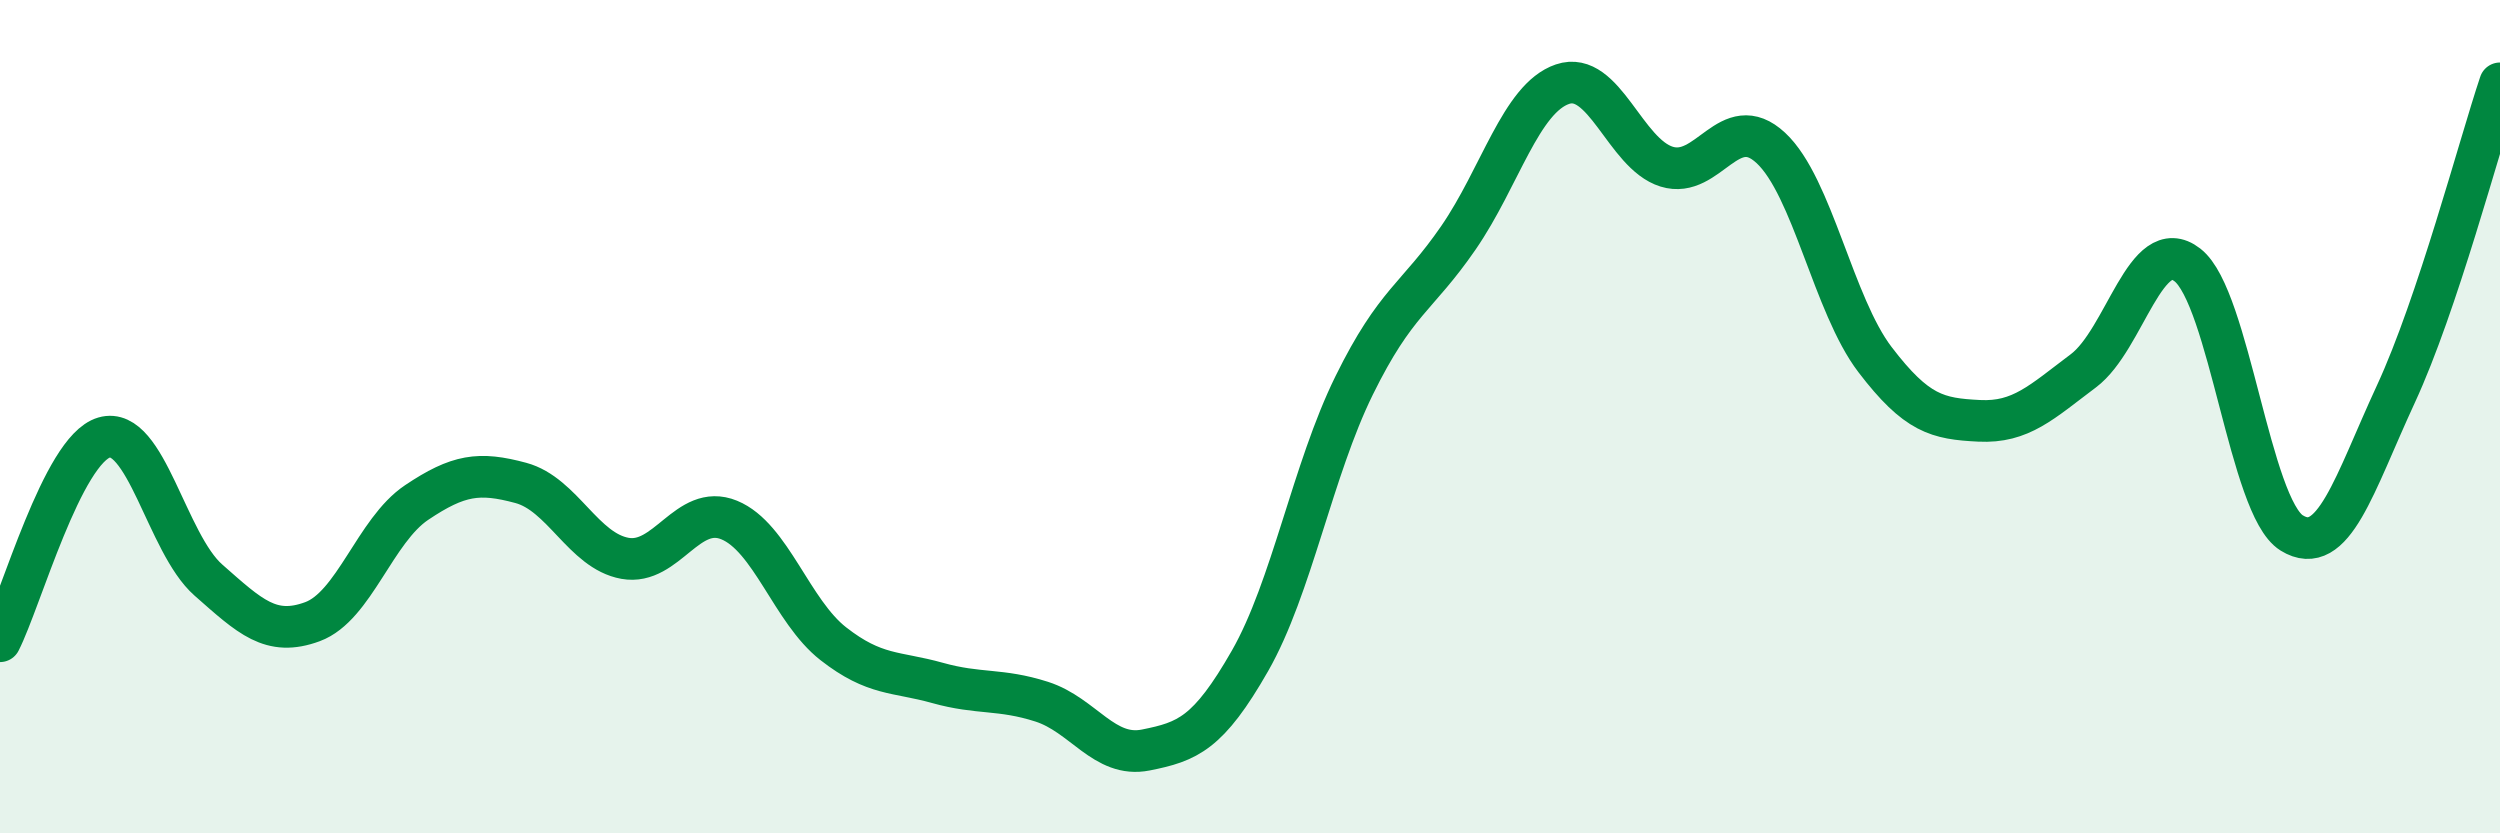 
    <svg width="60" height="20" viewBox="0 0 60 20" xmlns="http://www.w3.org/2000/svg">
      <path
        d="M 0,15.39 C 0.5,14.41 1.5,10.79 2.5,10.5 C 3.5,10.21 4,13.04 5,13.92 C 6,14.8 6.5,15.29 7.5,14.92 C 8.5,14.55 9,12.73 10,12.06 C 11,11.39 11.5,11.32 12.5,11.59 C 13.5,11.86 14,13.22 15,13.4 C 16,13.58 16.5,12.07 17.5,12.48 C 18.5,12.89 19,14.67 20,15.45 C 21,16.23 21.5,16.11 22.5,16.39 C 23.5,16.67 24,16.52 25,16.84 C 26,17.16 26.5,18.2 27.5,18 C 28.5,17.8 29,17.61 30,15.86 C 31,14.11 31.5,11.28 32.5,9.25 C 33.5,7.22 34,7.16 35,5.71 C 36,4.26 36.5,2.36 37.5,2.02 C 38.5,1.68 39,3.69 40,4 C 41,4.31 41.5,2.62 42.5,3.55 C 43.5,4.48 44,7.32 45,8.63 C 46,9.94 46.5,10.05 47.5,10.1 C 48.5,10.15 49,9.65 50,8.9 C 51,8.15 51.5,5.58 52.5,6.36 C 53.5,7.14 54,12.17 55,12.79 C 56,13.41 56.5,11.62 57.5,9.46 C 58.5,7.3 59.5,3.49 60,2L60 20L0 20Z"
        fill="#008740"
        opacity="0.1"
        stroke-linecap="round"
        stroke-linejoin="round"
      />
      <path
        d="M 0,15.39 C 0.5,14.41 1.5,10.79 2.5,10.5 C 3.5,10.21 4,13.04 5,13.92 C 6,14.8 6.5,15.29 7.5,14.92 C 8.5,14.55 9,12.73 10,12.06 C 11,11.39 11.5,11.32 12.5,11.59 C 13.5,11.86 14,13.22 15,13.4 C 16,13.58 16.5,12.07 17.5,12.48 C 18.5,12.89 19,14.67 20,15.45 C 21,16.23 21.5,16.11 22.5,16.39 C 23.5,16.67 24,16.52 25,16.84 C 26,17.16 26.5,18.2 27.5,18 C 28.5,17.8 29,17.61 30,15.86 C 31,14.11 31.5,11.28 32.5,9.25 C 33.5,7.22 34,7.16 35,5.71 C 36,4.26 36.5,2.36 37.5,2.02 C 38.5,1.68 39,3.69 40,4 C 41,4.31 41.5,2.62 42.5,3.55 C 43.5,4.48 44,7.32 45,8.63 C 46,9.94 46.5,10.05 47.5,10.1 C 48.5,10.15 49,9.65 50,8.9 C 51,8.15 51.5,5.58 52.5,6.36 C 53.5,7.14 54,12.17 55,12.79 C 56,13.41 56.5,11.62 57.5,9.46 C 58.5,7.3 59.5,3.49 60,2"
        stroke="#008740"
        stroke-width="1"
        fill="none"
        stroke-linecap="round"
        stroke-linejoin="round"
      />
    </svg>
  